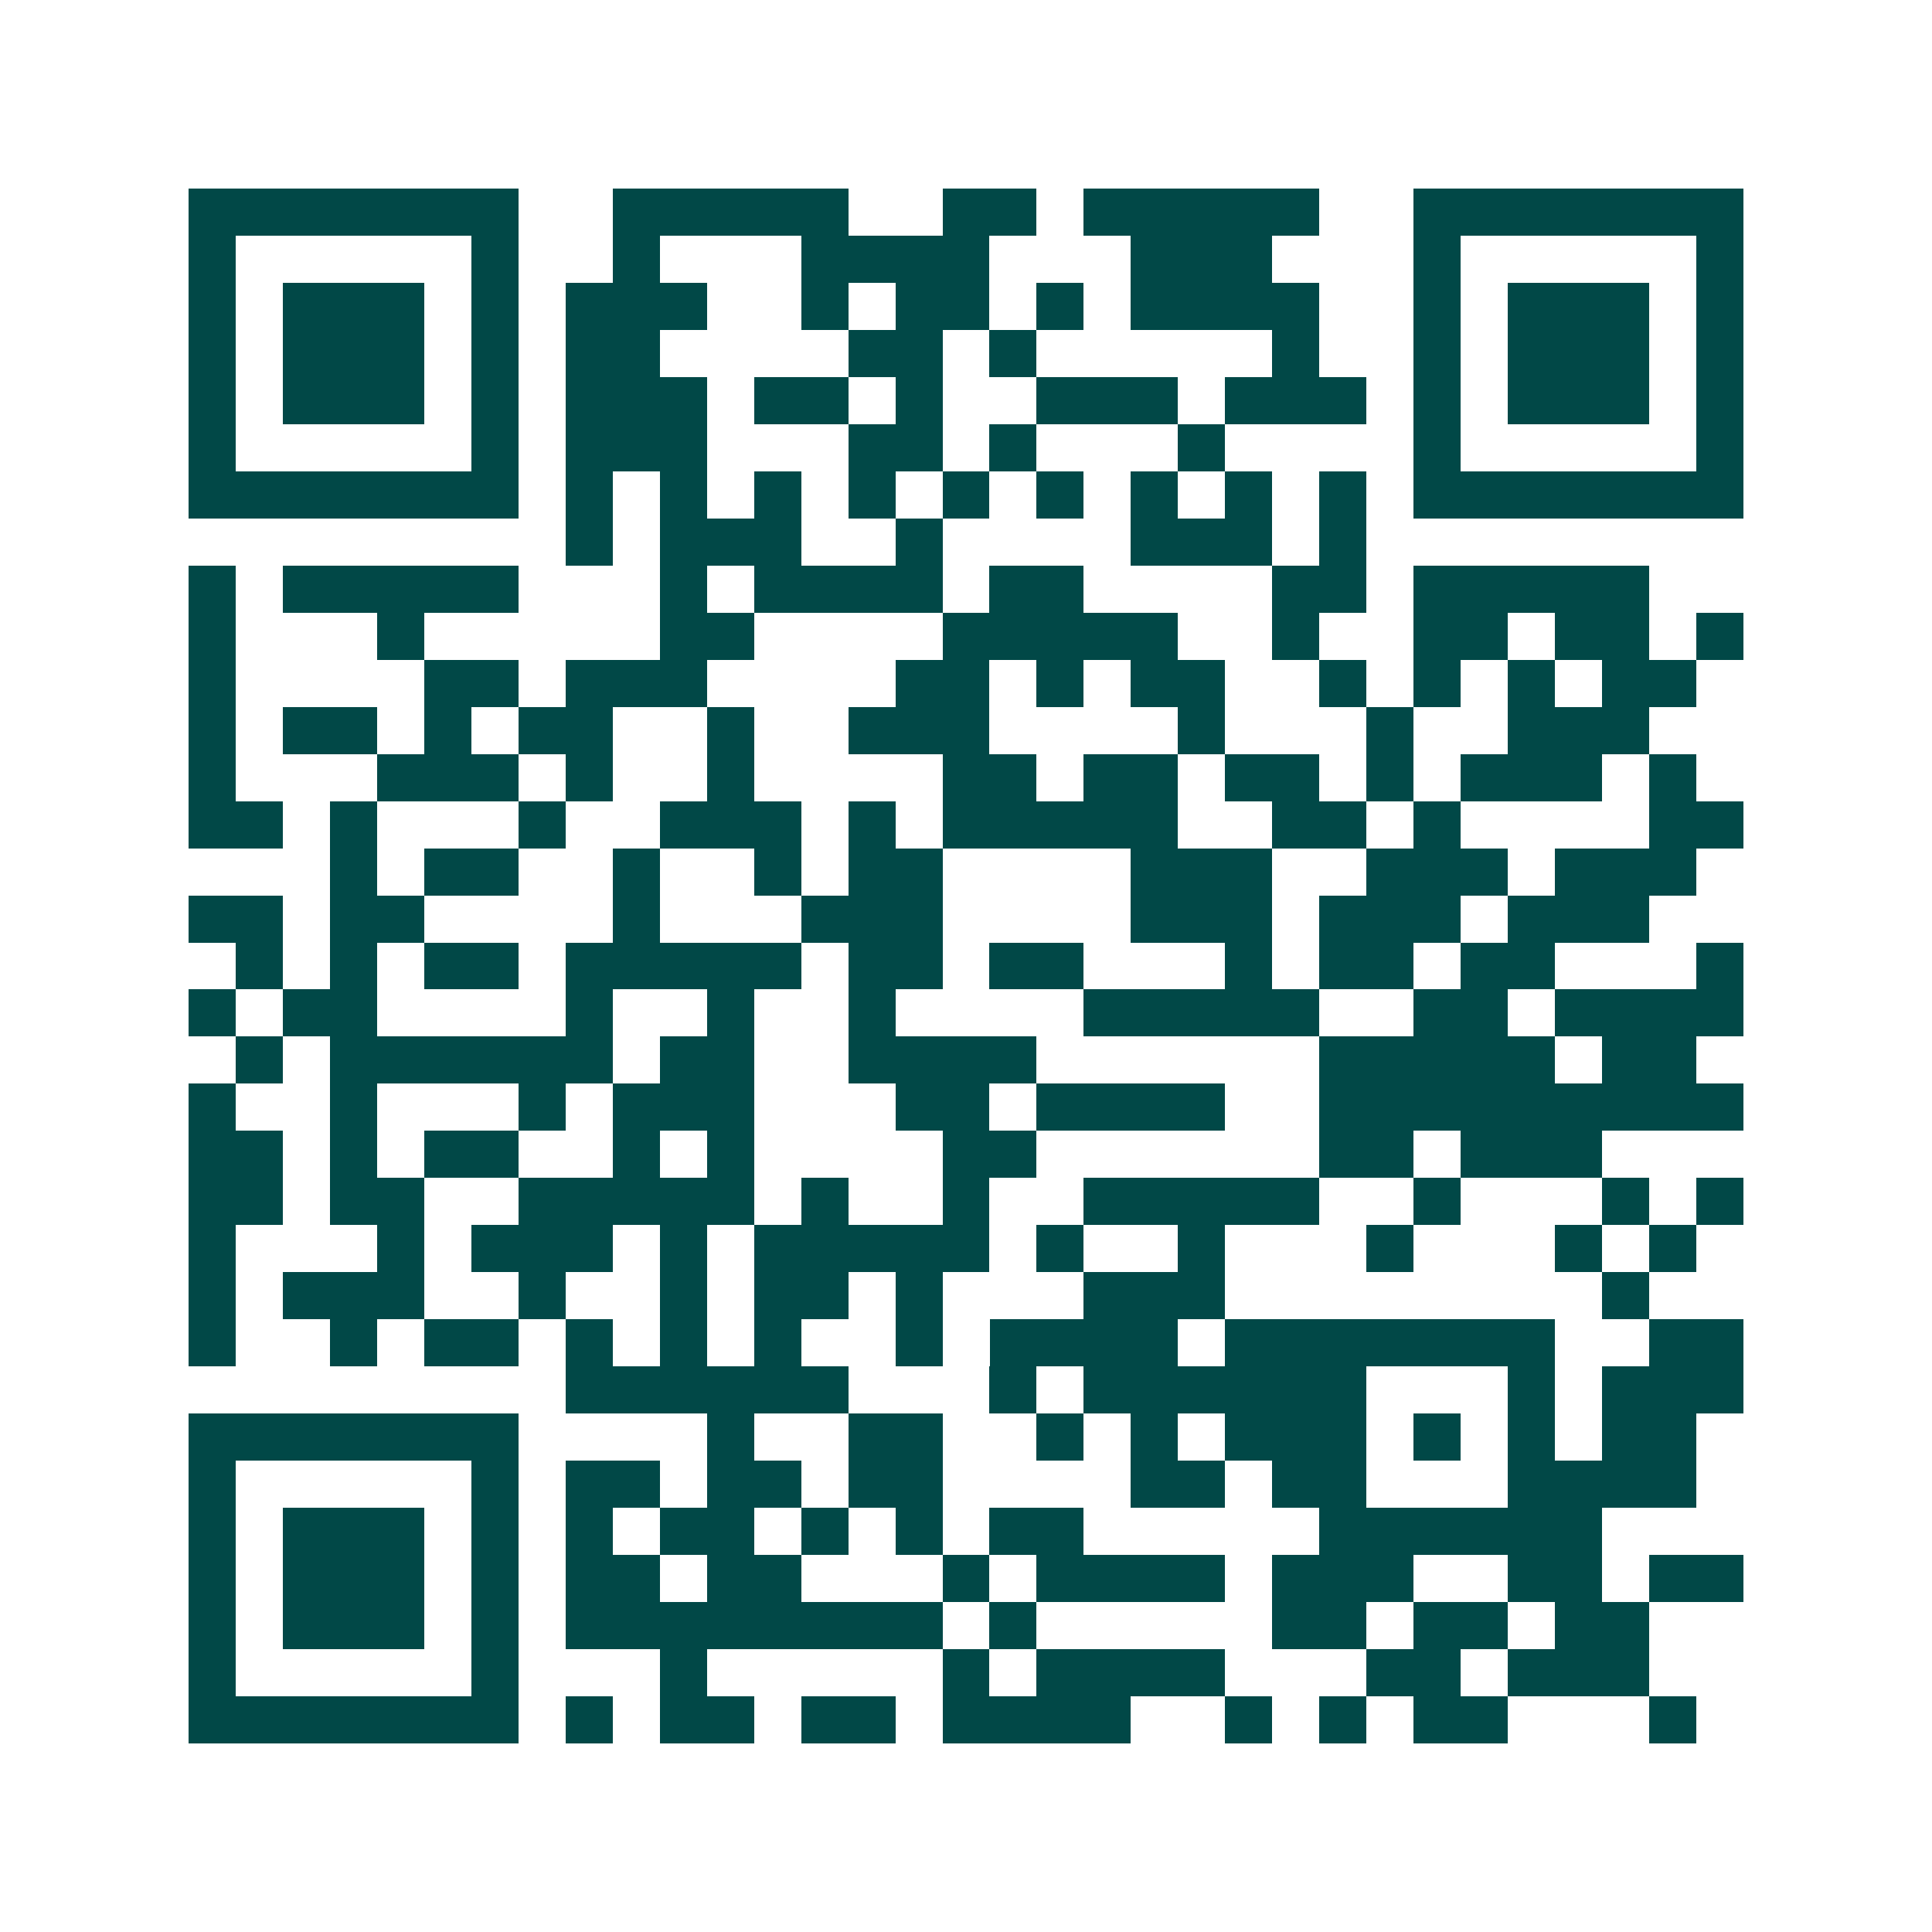 <svg xmlns="http://www.w3.org/2000/svg" width="200" height="200" viewBox="0 0 41 41" shape-rendering="crispEdges"><path fill="#ffffff" d="M0 0h41v41H0z"/><path stroke="#014847" d="M4 4.5h7m2 0h5m2 0h2m1 0h5m2 0h7M4 5.5h1m5 0h1m2 0h1m3 0h4m3 0h3m3 0h1m5 0h1M4 6.5h1m1 0h3m1 0h1m1 0h3m2 0h1m1 0h2m1 0h1m1 0h4m2 0h1m1 0h3m1 0h1M4 7.5h1m1 0h3m1 0h1m1 0h2m4 0h2m1 0h1m5 0h1m2 0h1m1 0h3m1 0h1M4 8.5h1m1 0h3m1 0h1m1 0h3m1 0h2m1 0h1m2 0h3m1 0h3m1 0h1m1 0h3m1 0h1M4 9.5h1m5 0h1m1 0h3m3 0h2m1 0h1m3 0h1m4 0h1m5 0h1M4 10.5h7m1 0h1m1 0h1m1 0h1m1 0h1m1 0h1m1 0h1m1 0h1m1 0h1m1 0h1m1 0h7M12 11.5h1m1 0h3m2 0h1m4 0h3m1 0h1M4 12.5h1m1 0h5m3 0h1m1 0h4m1 0h2m4 0h2m1 0h5M4 13.5h1m3 0h1m5 0h2m4 0h5m2 0h1m2 0h2m1 0h2m1 0h1M4 14.5h1m4 0h2m1 0h3m4 0h2m1 0h1m1 0h2m2 0h1m1 0h1m1 0h1m1 0h2M4 15.5h1m1 0h2m1 0h1m1 0h2m2 0h1m2 0h3m4 0h1m3 0h1m2 0h3M4 16.5h1m3 0h3m1 0h1m2 0h1m4 0h2m1 0h2m1 0h2m1 0h1m1 0h3m1 0h1M4 17.5h2m1 0h1m3 0h1m2 0h3m1 0h1m1 0h5m2 0h2m1 0h1m4 0h2M7 18.5h1m1 0h2m2 0h1m2 0h1m1 0h2m4 0h3m2 0h3m1 0h3M4 19.5h2m1 0h2m4 0h1m3 0h3m4 0h3m1 0h3m1 0h3M5 20.5h1m1 0h1m1 0h2m1 0h5m1 0h2m1 0h2m3 0h1m1 0h2m1 0h2m3 0h1M4 21.5h1m1 0h2m4 0h1m2 0h1m2 0h1m4 0h5m2 0h2m1 0h4M5 22.5h1m1 0h6m1 0h2m2 0h4m6 0h5m1 0h2M4 23.5h1m2 0h1m3 0h1m1 0h3m3 0h2m1 0h4m2 0h9M4 24.5h2m1 0h1m1 0h2m2 0h1m1 0h1m4 0h2m6 0h2m1 0h3M4 25.5h2m1 0h2m2 0h5m1 0h1m2 0h1m2 0h5m2 0h1m3 0h1m1 0h1M4 26.5h1m3 0h1m1 0h3m1 0h1m1 0h5m1 0h1m2 0h1m3 0h1m3 0h1m1 0h1M4 27.5h1m1 0h3m2 0h1m2 0h1m1 0h2m1 0h1m3 0h3m8 0h1M4 28.5h1m2 0h1m1 0h2m1 0h1m1 0h1m1 0h1m2 0h1m1 0h4m1 0h7m2 0h2M12 29.5h6m3 0h1m1 0h6m3 0h1m1 0h3M4 30.5h7m4 0h1m2 0h2m2 0h1m1 0h1m1 0h3m1 0h1m1 0h1m1 0h2M4 31.5h1m5 0h1m1 0h2m1 0h2m1 0h2m4 0h2m1 0h2m3 0h4M4 32.5h1m1 0h3m1 0h1m1 0h1m1 0h2m1 0h1m1 0h1m1 0h2m5 0h6M4 33.5h1m1 0h3m1 0h1m1 0h2m1 0h2m3 0h1m1 0h4m1 0h3m2 0h2m1 0h2M4 34.5h1m1 0h3m1 0h1m1 0h8m1 0h1m5 0h2m1 0h2m1 0h2M4 35.5h1m5 0h1m3 0h1m5 0h1m1 0h4m3 0h2m1 0h3M4 36.5h7m1 0h1m1 0h2m1 0h2m1 0h4m2 0h1m1 0h1m1 0h2m3 0h1"/></svg>
